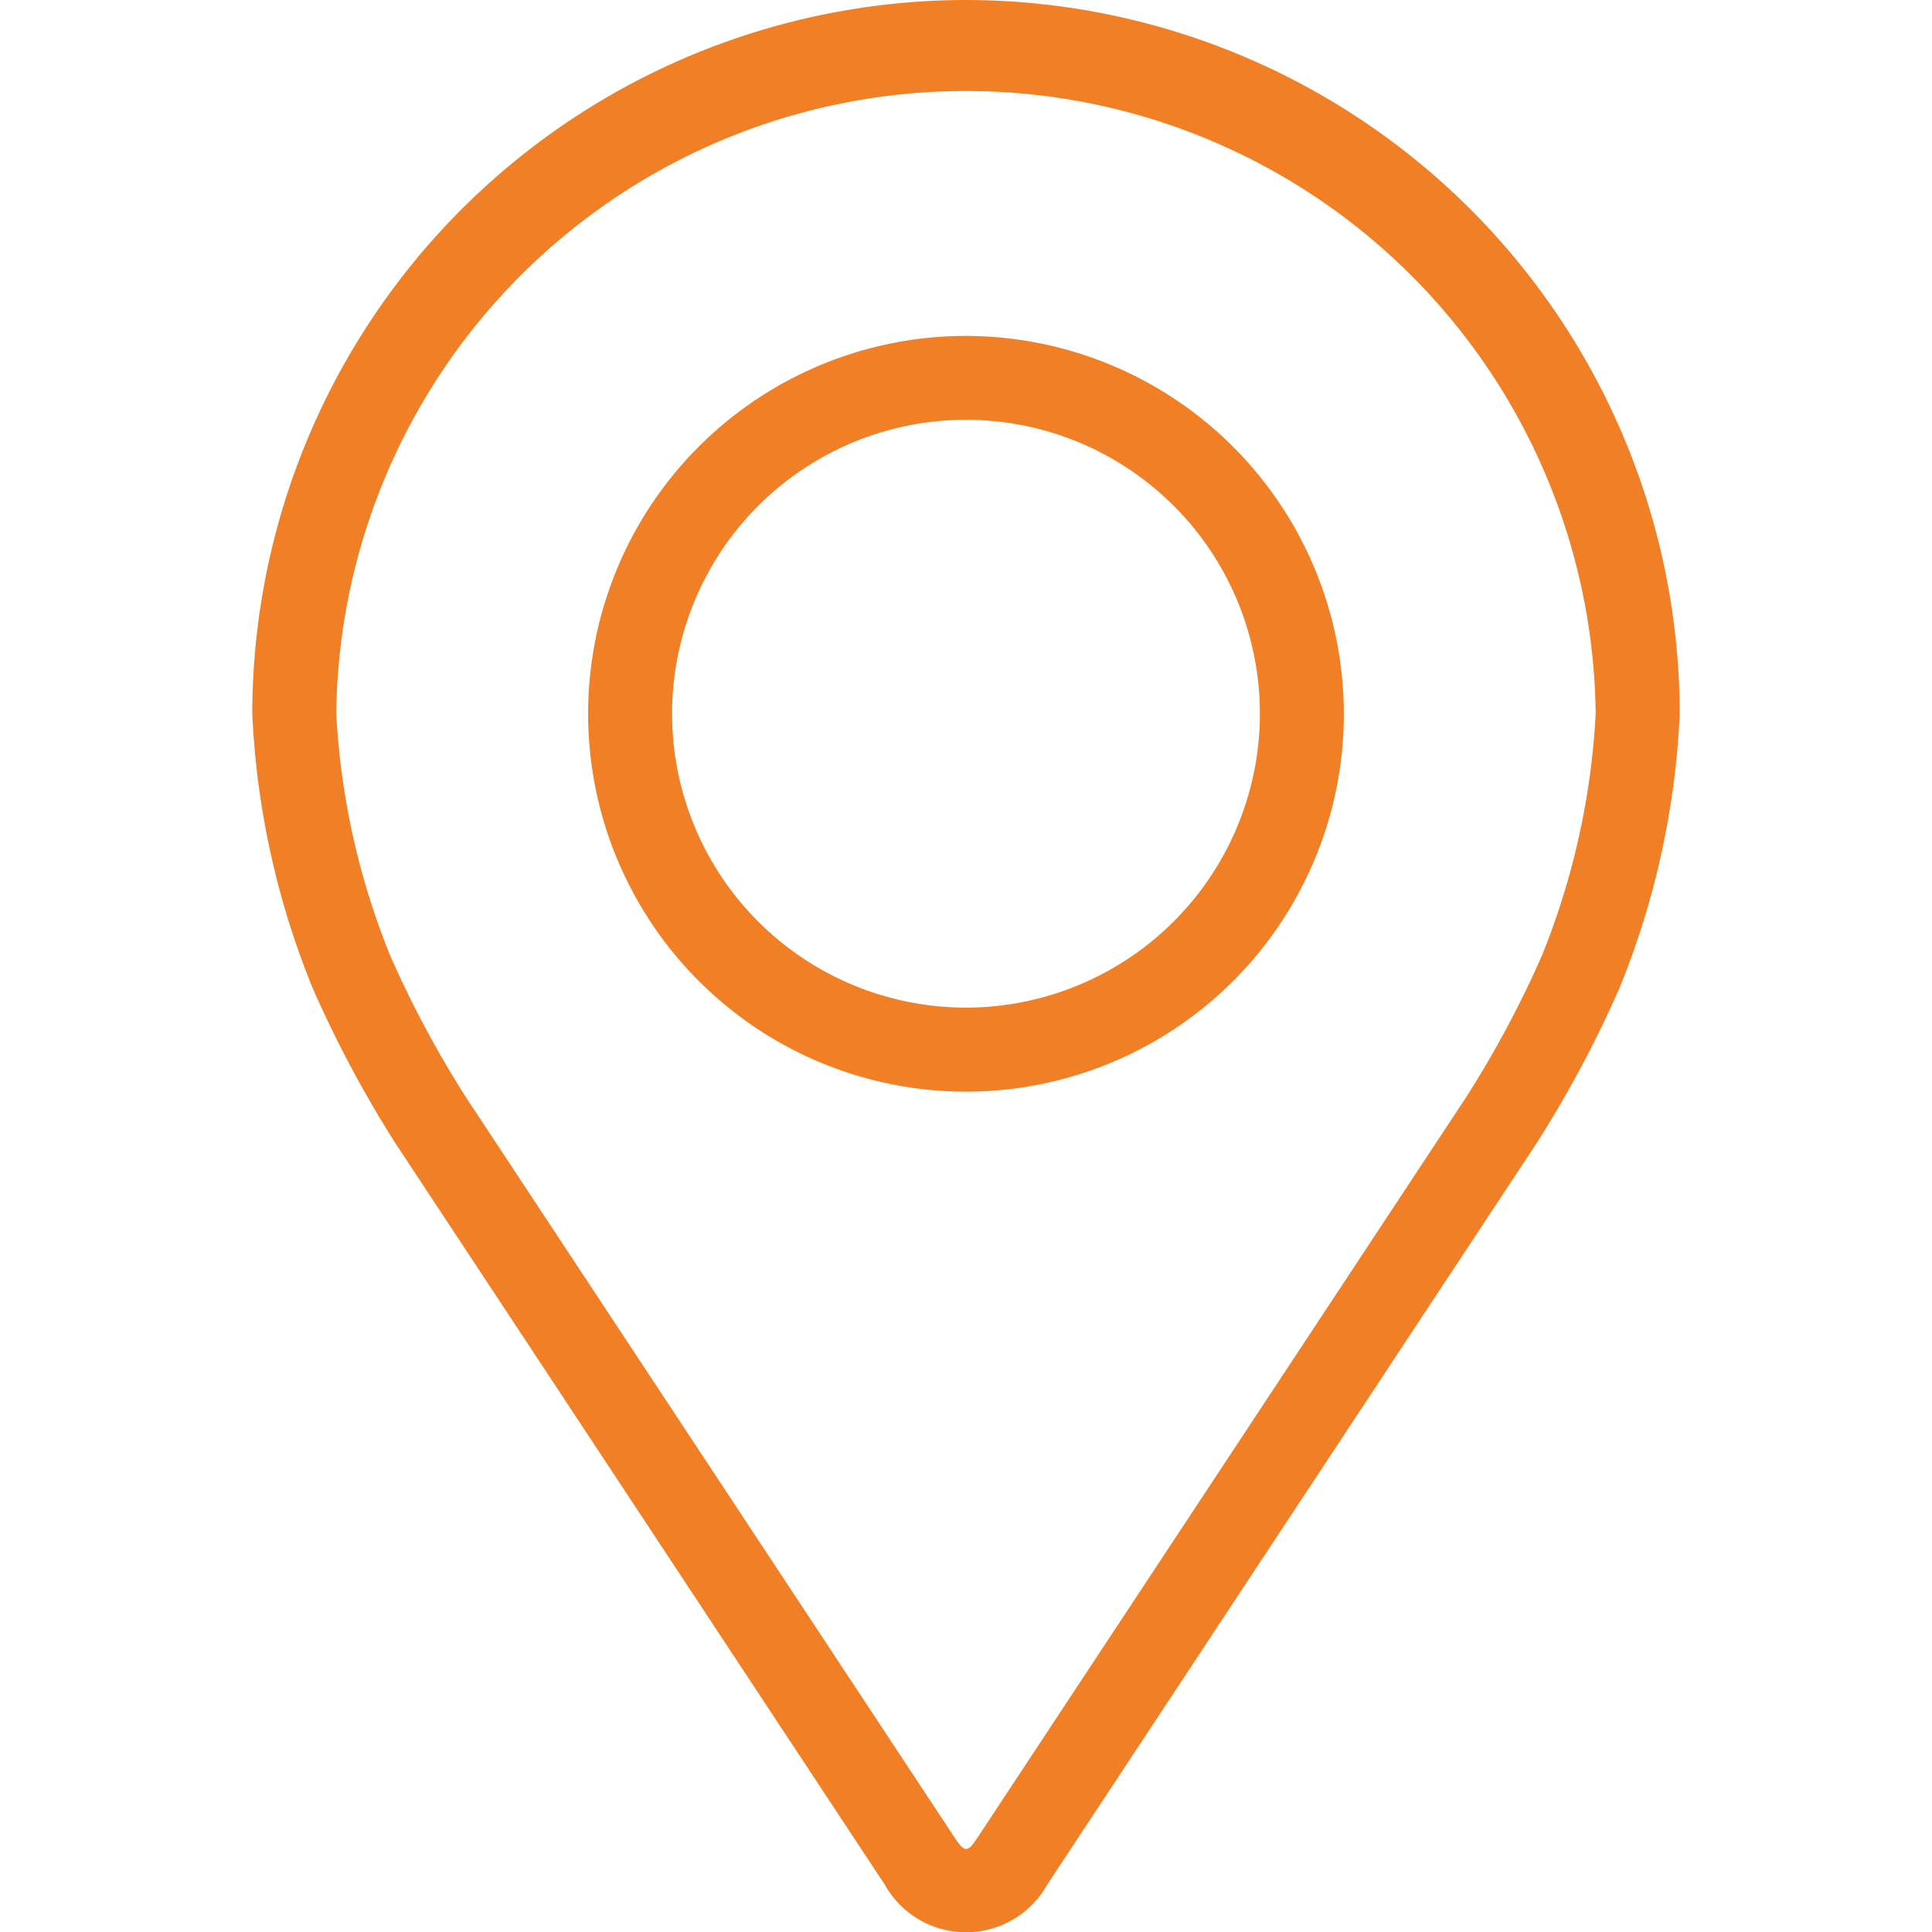<svg xmlns="http://www.w3.org/2000/svg" xmlns:xlink="http://www.w3.org/1999/xlink" width="24" height="24" viewBox="0 0 24 24">
  <defs>
    <clipPath id="clip-path">
      <rect id="Rectangle_5130" data-name="Rectangle 5130" width="24" height="24" transform="translate(301.93 748.543)" fill="#f07f25" stroke="#707070" stroke-width="1"/>
    </clipPath>
  </defs>
  <g id="Mask_Group_14713" data-name="Mask Group 14713" transform="translate(-301.93 -748.543)" clip-path="url(#clip-path)">
    <g id="pin_4_" data-name="pin (4)" transform="translate(301.93 748.543)">
      <g id="Group_14938" data-name="Group 14938">
        <g id="Group_14937" data-name="Group 14937">
          <path id="Path_25011" data-name="Path 25011" d="M12,0A8.876,8.876,0,0,0,3.134,8.866a10.229,10.229,0,0,0,.752,3.413A14.3,14.3,0,0,0,4.911,14.2l6.079,9.21a1.156,1.156,0,0,0,2.02,0L19.089,14.2a14.238,14.238,0,0,0,1.025-1.917,10.226,10.226,0,0,0,.752-3.413A8.876,8.876,0,0,0,12,0Zm7.153,11.874a13.1,13.1,0,0,1-.934,1.747l-6.079,9.211c-.12.182-.158.182-.278,0L5.782,13.621a13.106,13.106,0,0,1-.934-1.748,9.285,9.285,0,0,1-.671-3.008,7.823,7.823,0,0,1,15.645,0A9.292,9.292,0,0,1,19.153,11.874Z" fill="#f07f25"/>
          <path id="Path_25012" data-name="Path 25012" d="M12,4.173a4.694,4.694,0,1,0,4.694,4.694A4.7,4.7,0,0,0,12,4.173Zm0,8.344a3.651,3.651,0,1,1,3.651-3.651A3.655,3.655,0,0,1,12,12.517Z" fill="#f07f25"/>
        </g>
      </g>
    </g>
  </g>
</svg>
